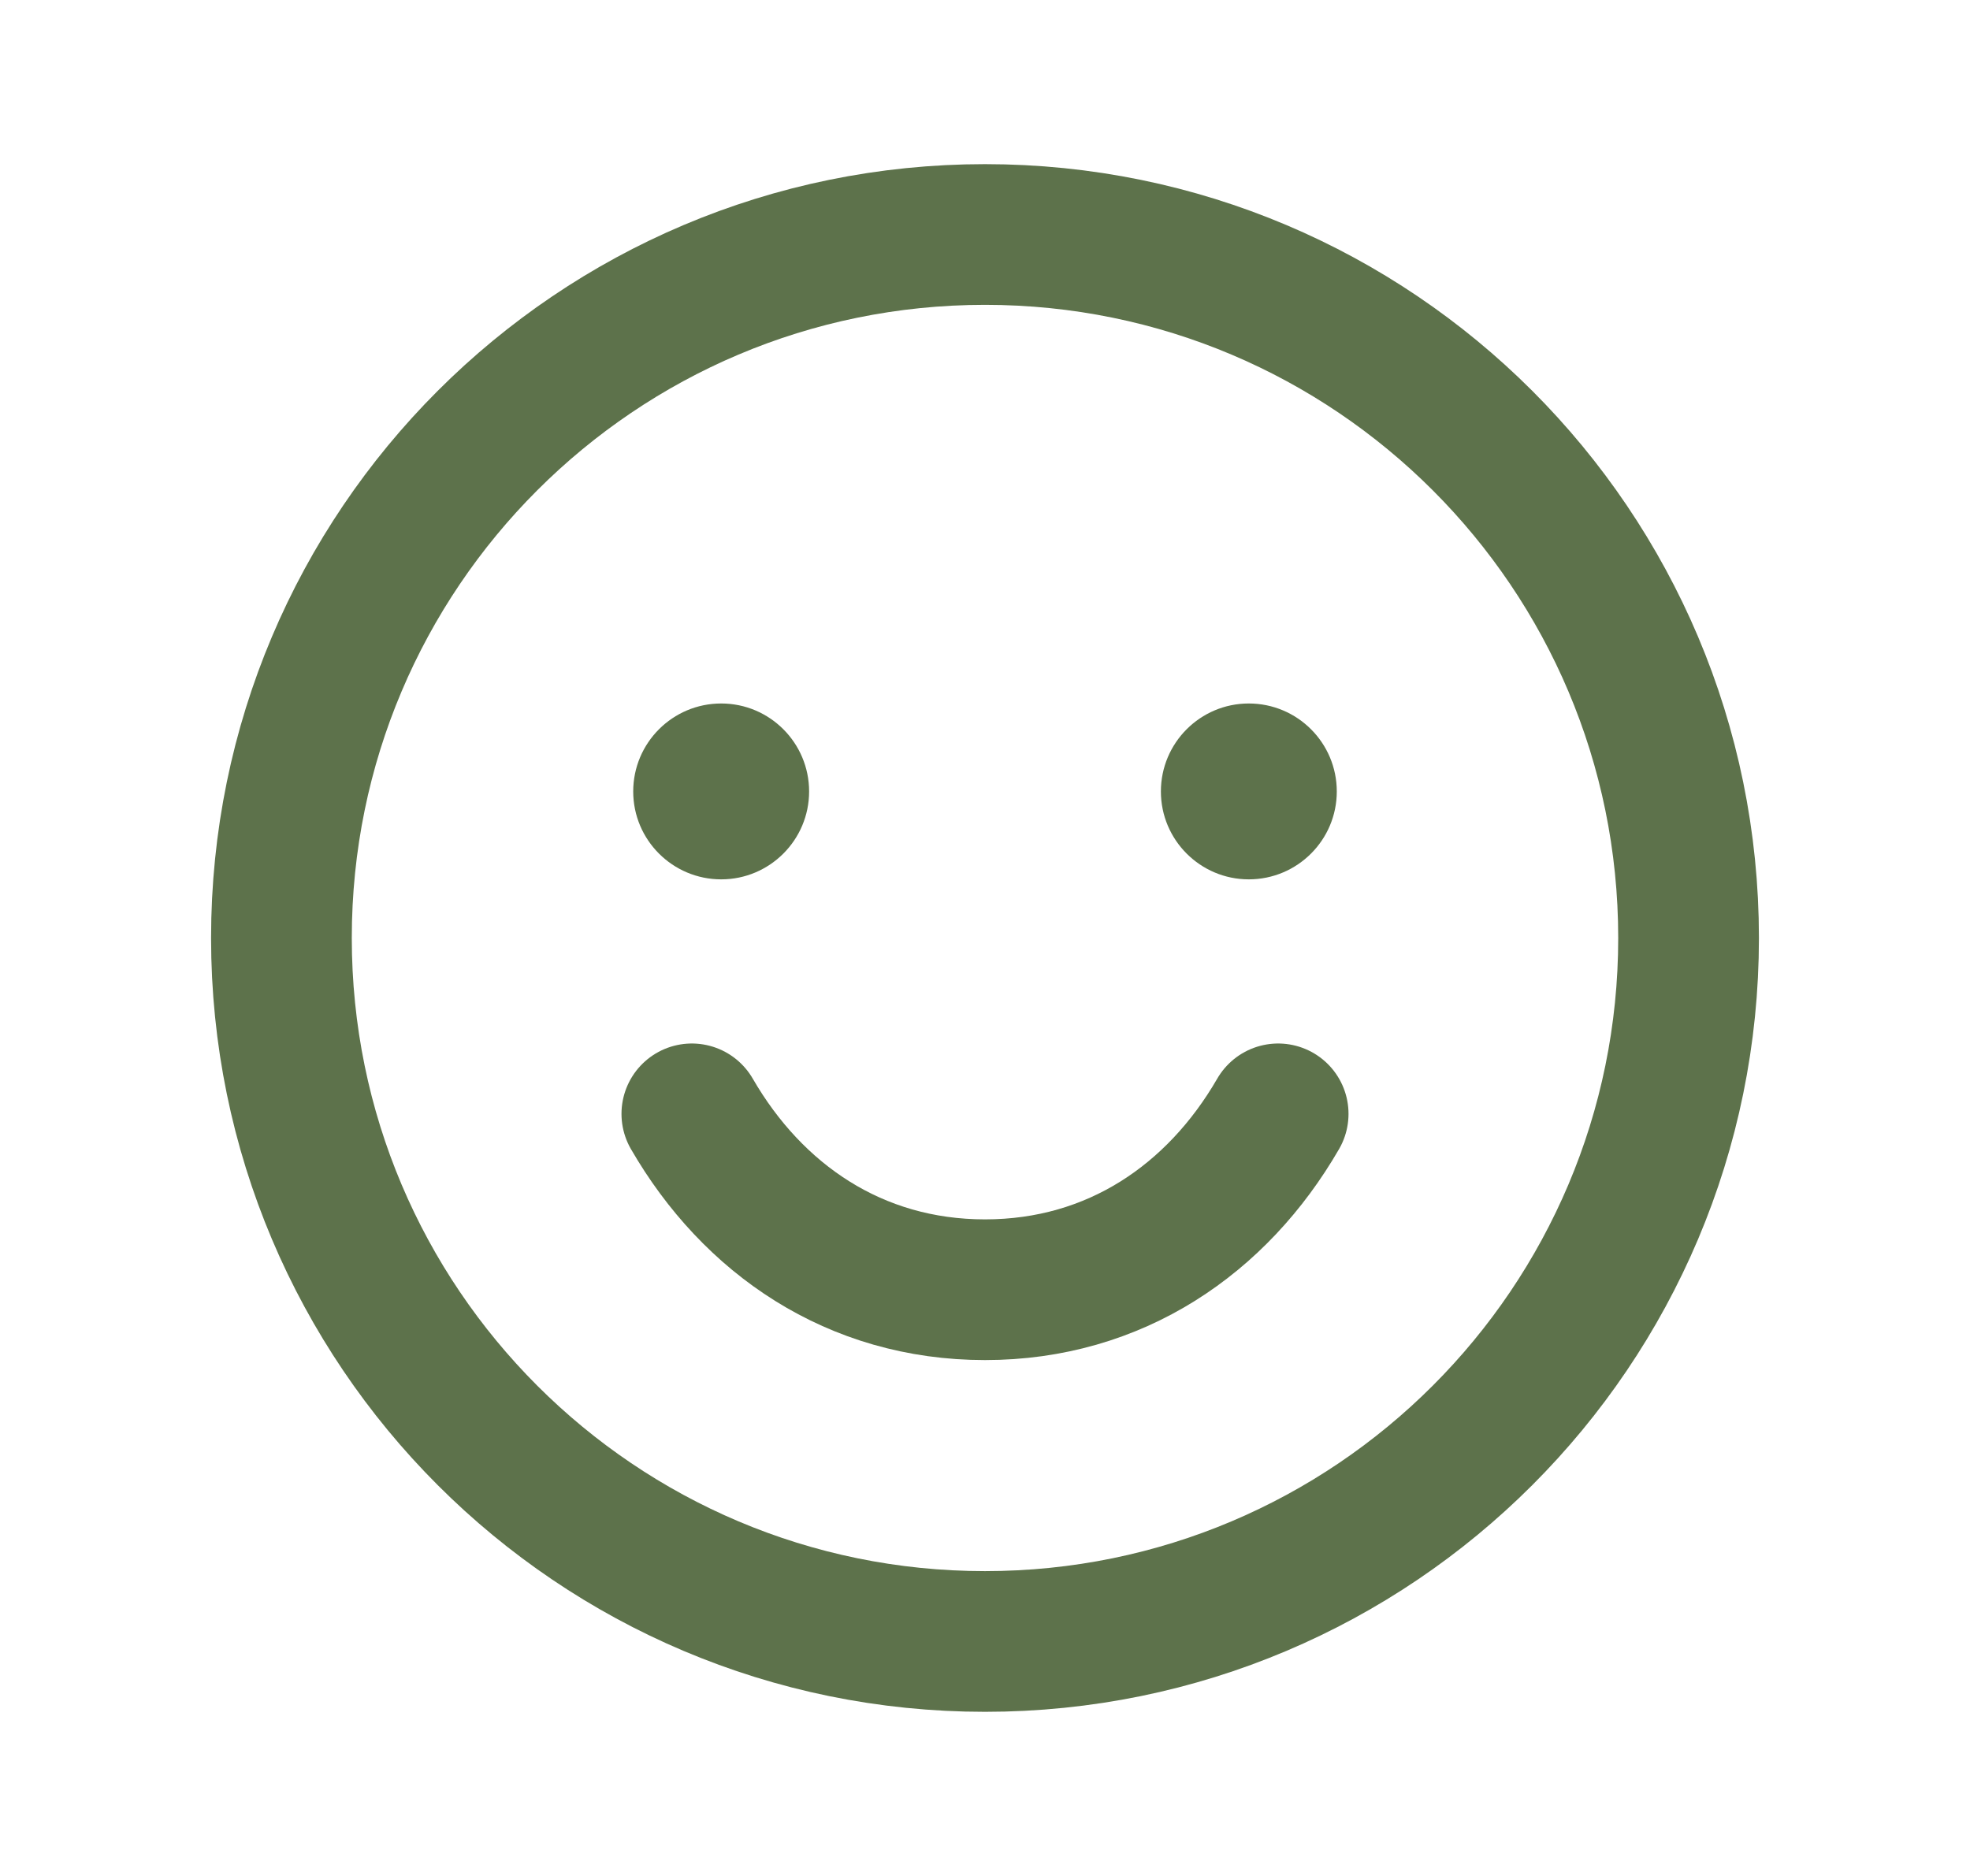 <svg xmlns="http://www.w3.org/2000/svg" fill="none" viewBox="0 0 21 20" height="20" width="21">
<g clip-path="url(#clip0_113_5493)">
<path stroke-linejoin="round" stroke-linecap="round" stroke-width="1.5" stroke="#5D724B" d="M10.5 17.5C14.642 17.5 18 14.142 18 10C18 5.858 14.642 2.5 10.5 2.5C6.358 2.5 3 5.858 3 10C3 14.142 6.358 17.5 10.5 17.5Z"></path>
<path fill="#5D724B" d="M7.688 9.375C8.205 9.375 8.625 8.955 8.625 8.438C8.625 7.92 8.205 7.5 7.688 7.5C7.17 7.5 6.75 7.92 6.75 8.438C6.75 8.955 7.17 9.375 7.688 9.375Z"></path>
<path fill="#5D724B" d="M13.312 9.375C13.83 9.375 14.25 8.955 14.25 8.438C14.25 7.92 13.83 7.5 13.312 7.5C12.795 7.5 12.375 7.92 12.375 8.438C12.375 8.955 12.795 9.375 13.312 9.375Z"></path>
<path stroke-linejoin="round" stroke-linecap="round" stroke-width="1.5" stroke="#5D724B" d="M13.625 11.875C12.977 12.996 11.888 13.75 10.5 13.75C9.112 13.75 8.023 12.996 7.375 11.875"></path>
</g>
<defs>
<clipPath id="clip0_113_5493">
<rect transform="translate(0.5)" fill="white" height="20" width="20"></rect>
</clipPath>
</defs>
</svg>